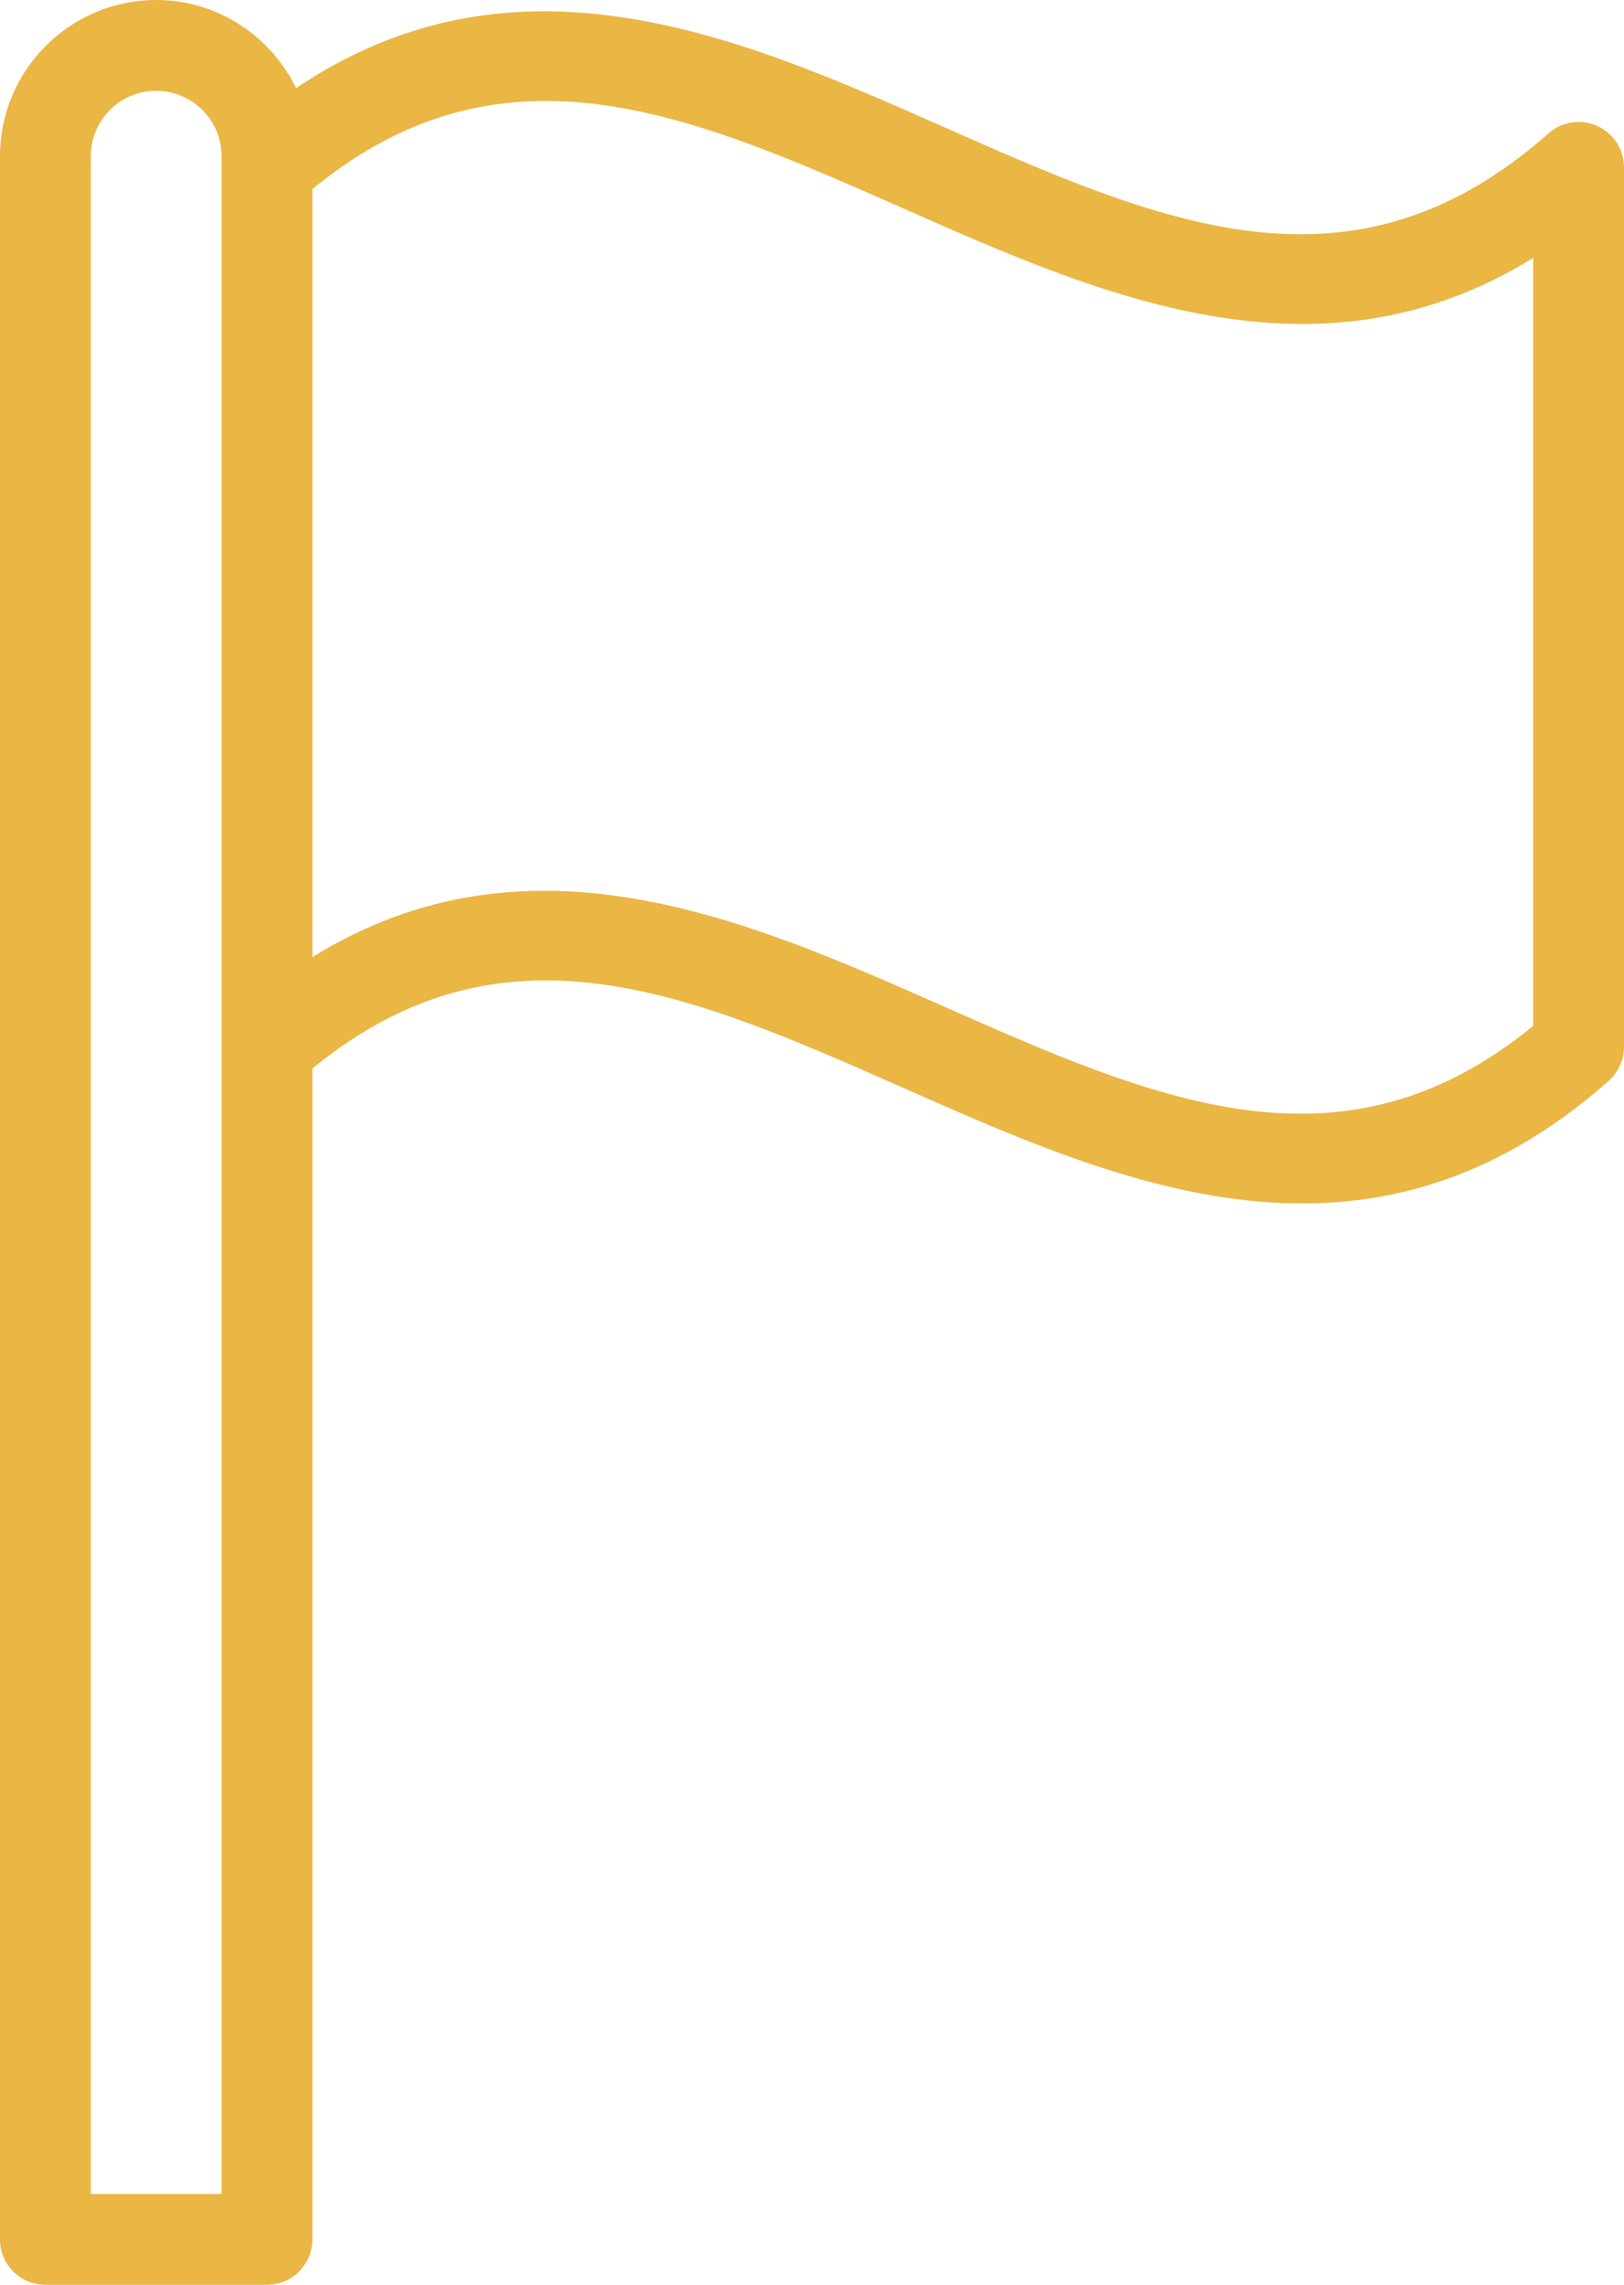 <?xml version="1.0" encoding="UTF-8"?><svg id="Layer_2" xmlns="http://www.w3.org/2000/svg" viewBox="0 0 677.28 952.72"><defs><style>.cls-1{fill:#eab644;stroke-width:0px;}</style></defs><g id="Layer_1-2"><path class="cls-1" d="m666.13,52.53c-6.81-3.07-14.76-1.86-20.34,3.08-82.03,72.62-161.38,37.54-253.28-3.13C309.27,15.65,215.84-25.37,123.48,36.74,112.89,15.08,90.83,0,65.13,0,29.22,0,0,29.22,0,65.14v868.64c0,10.46,8.47,18.94,18.94,18.94h92.4c10.47,0,18.94-8.48,18.94-18.94v-488.23c79.81-65.38,157.4-31.32,246.9,8.28,90.79,40.17,193.46,85.56,293.72-3.13,4.05-3.6,6.38-8.76,6.38-14.18V69.79c0-7.45-4.36-14.2-11.15-17.26ZM92.4,914.85h-54.53V65.14c0-15.03,12.22-27.27,27.26-27.27s27.28,12.23,27.28,27.27v849.71Zm547.01-487.08c-79.79,65.35-157.4,31.02-246.9-8.58-81.2-35.92-172.09-75.82-262.23-20.11V78.83c79.81-65.37,157.4-31.32,246.9,8.28,81.22,35.92,172.16,76.14,262.23,20.43v320.23Z"/></g></svg>